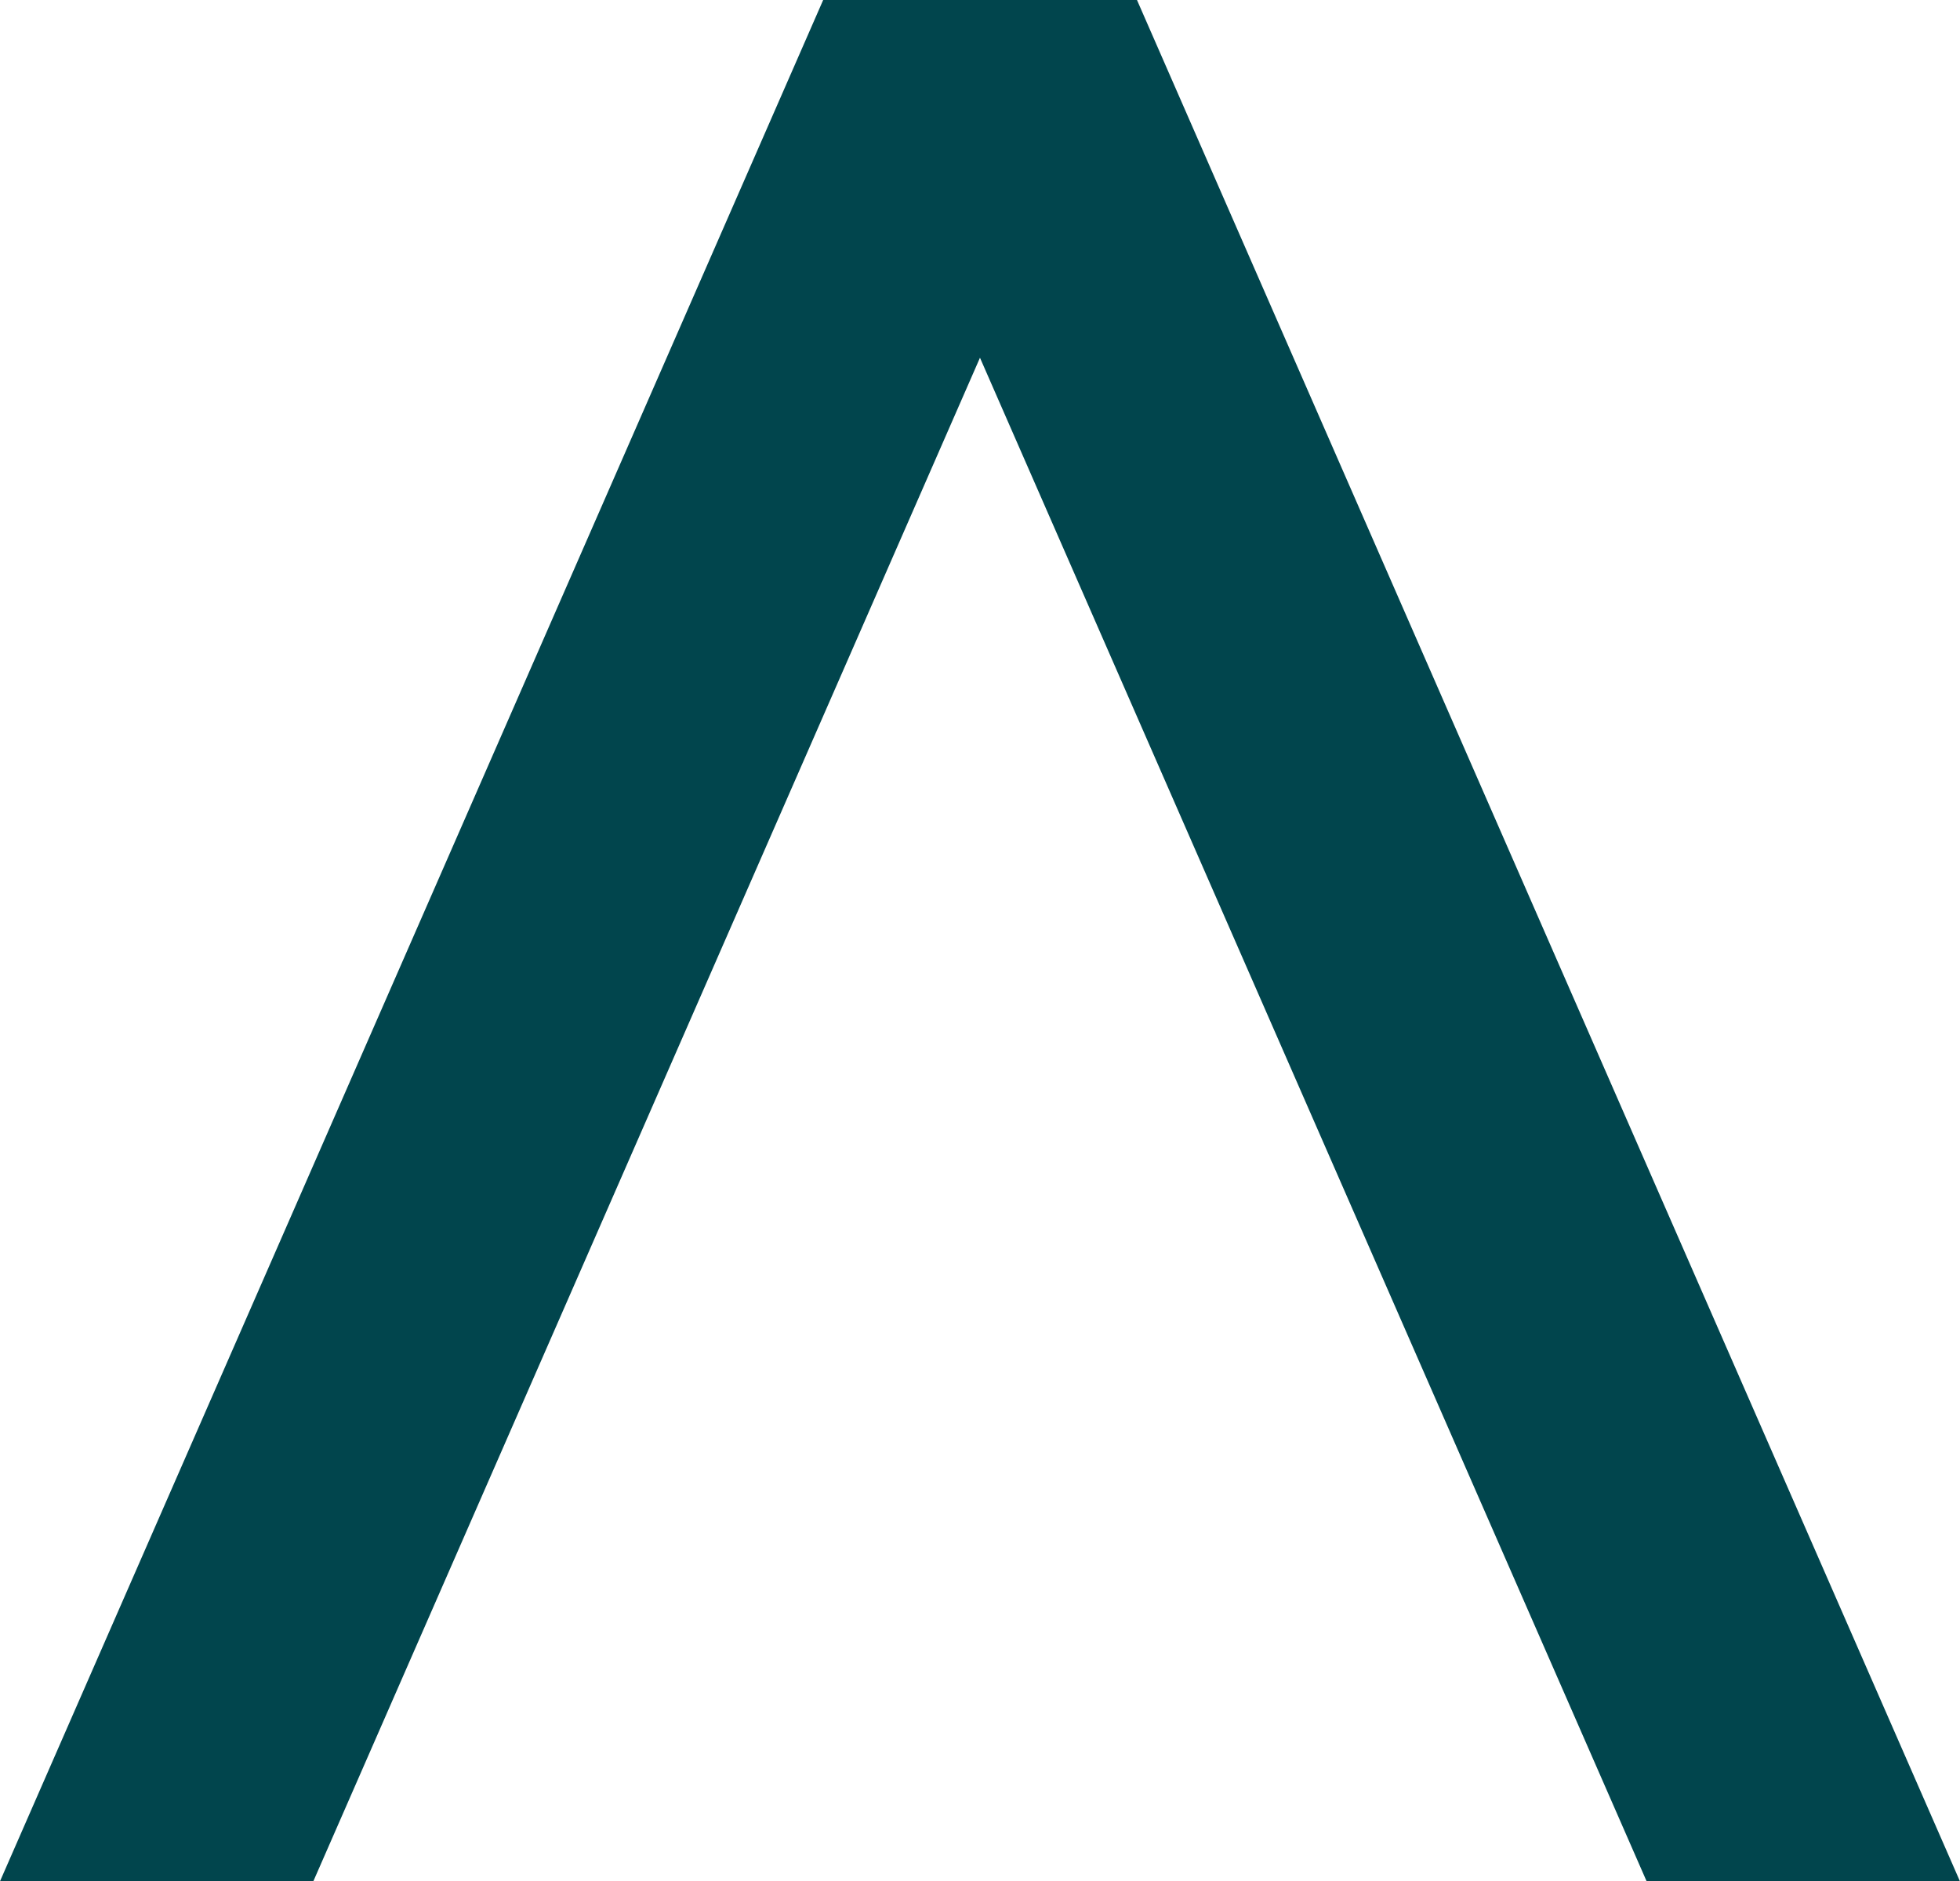 <svg id="Grupo_6963" data-name="Grupo 6963" xmlns="http://www.w3.org/2000/svg" xmlns:xlink="http://www.w3.org/1999/xlink" width="37.063" height="35.571" viewBox="0 0 37.063 35.571">
  <defs>
    <clipPath id="clip-path">
      <path id="Caminho_1195" data-name="Caminho 1195" d="M21.491-18H15.566L0,17.571H5.925L18.531-11.236,31.137,17.571h5.925L21.5-18Z" transform="translate(0 18)" fill="none" clip-rule="evenodd"/>
    </clipPath>
    <clipPath id="clip-path-2">
      <rect id="Retângulo_110" data-name="Retângulo 110" width="58.419" height="58.419" fill="none"/>
    </clipPath>
    <clipPath id="clip-path-3">
      <path id="Caminho_1194" data-name="Caminho 1194" d="M0,19.555H37.555V-18H0Z" transform="translate(0 18)" fill="none"/>
    </clipPath>
  </defs>
  <g id="Grupo_6962" data-name="Grupo 6962" clip-path="url(#clip-path)">
    <g id="Grupo_6961" data-name="Grupo 6961" transform="translate(-10.432 -10.432)" style="mix-blend-mode: normal;isolation: isolate">
      <g id="Grupo_6960" data-name="Grupo 6960" clip-path="url(#clip-path-2)">
        <g id="Grupo_6959" data-name="Grupo 6959" transform="translate(10.432 10.432)" clip-path="url(#clip-path-3)">
          <path id="Caminho_1193" data-name="Caminho 1193" d="M-5-23H52.926V33.435H-5Z" transform="translate(-5.432 12.568)" fill="#01454d"/>
        </g>
      </g>
    </g>
  </g>
</svg>
